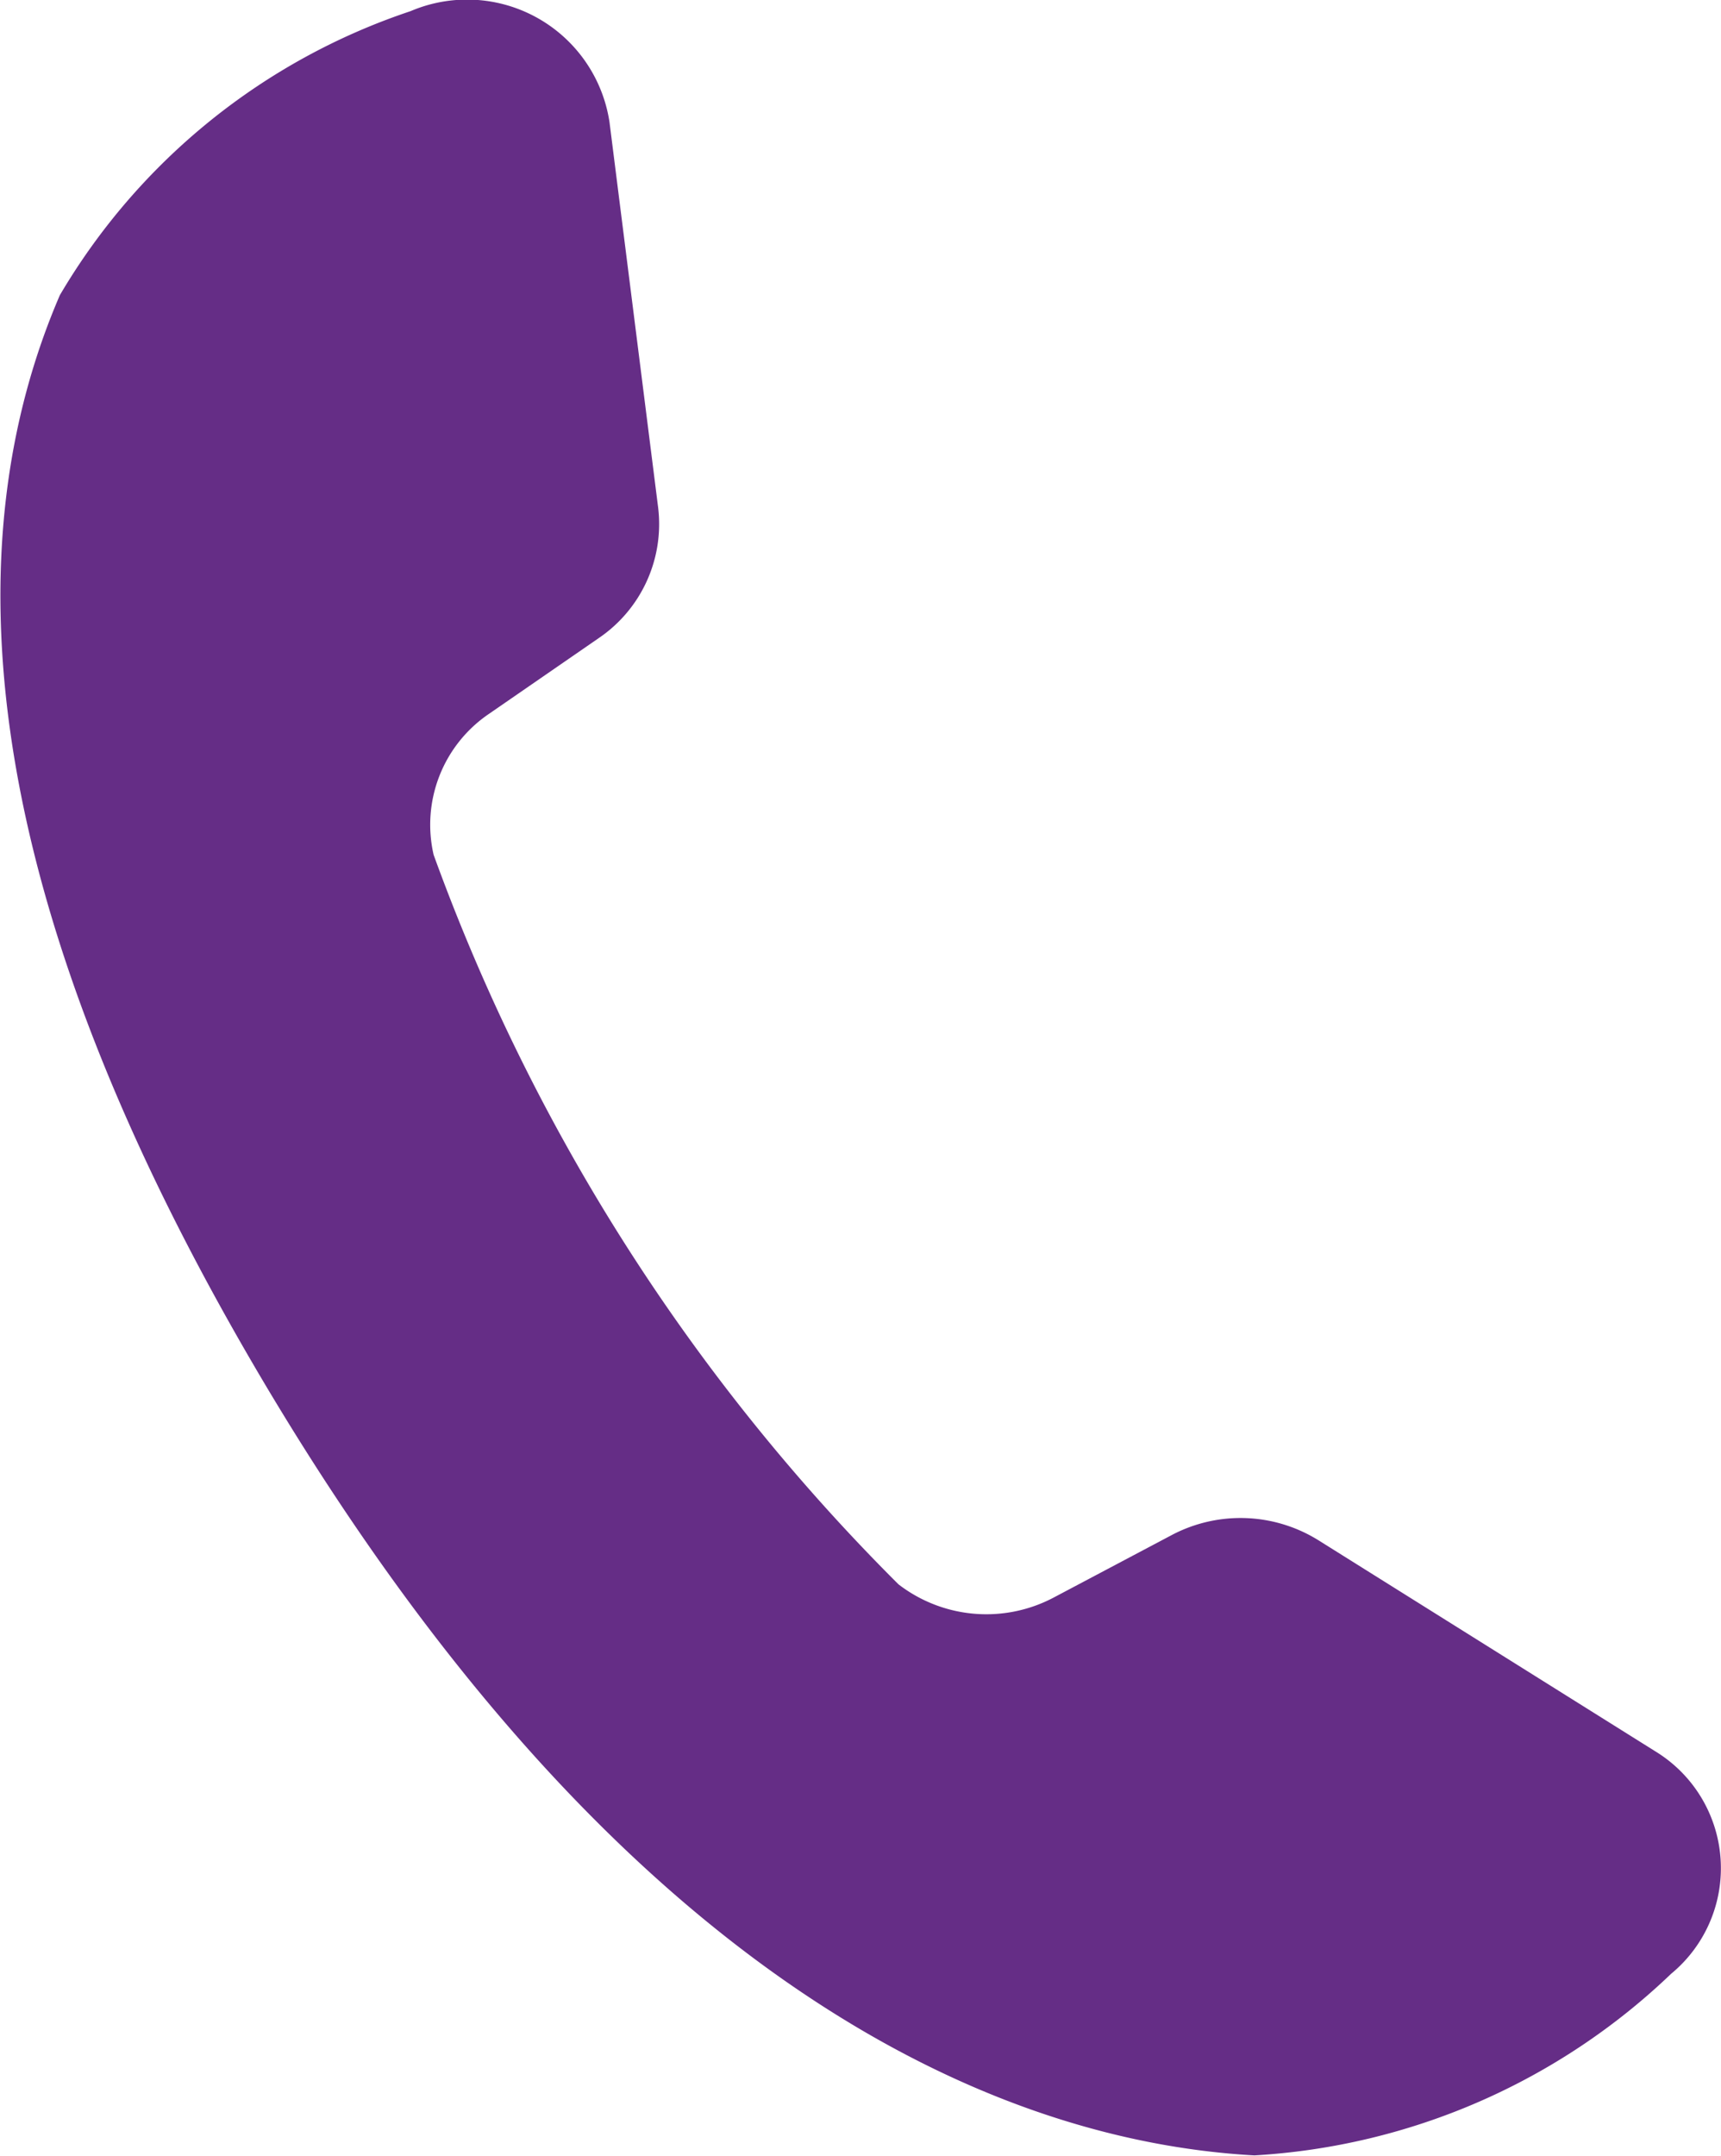 <svg xmlns="http://www.w3.org/2000/svg" width="11.244" height="14.084" viewBox="0 0 11.244 14.084">
  <path id="Trazado_563" data-name="Trazado 563" d="M634.629,214.1l-2.2-1.378a.963.963,0,0,0-.959-.035l-.771.408a.941.941,0,0,1-1.015-.086,12.964,12.964,0,0,1-3.037-4.765.875.875,0,0,1,.364-.922l.716-.494a.9.9,0,0,0,.387-.851l-.318-2.519a.941.941,0,0,0-1.3-.724,4.2,4.2,0,0,0-2.291,1.855c-.683,1.585-.6,3.86,1.356,7.14,2.265,3.79,4.678,4.912,6.448,5.01a4.294,4.294,0,0,0,2.723-1.186A.894.894,0,0,0,634.629,214.1Z" transform="translate(-623.814 -202.661)" fill="#652D86"/>
</svg>
